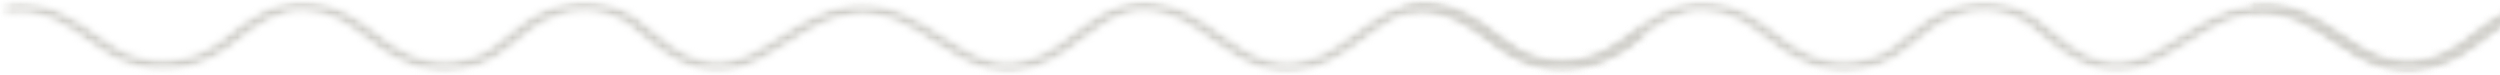 <?xml version="1.0" encoding="UTF-8"?> <svg xmlns="http://www.w3.org/2000/svg" width="300" height="9" viewBox="0 0 300 9" fill="none"> <mask id="mask0_1476_6075" style="mask-type:alpha" maskUnits="userSpaceOnUse" x="167" y="0" width="199" height="9"> <path d="M167.977 8.867H365.792V0.002H167.977V8.867Z" fill="white"></path> </mask> <g mask="url(#mask0_1476_6075)"> <mask id="mask1_1476_6075" style="mask-type:alpha" maskUnits="userSpaceOnUse" x="168" y="0" width="198" height="9"> <path d="M305.218 0.064C301.659 0.064 299.044 2.05 296.65 3.869C295.482 4.755 294.379 5.593 293.188 6.221C288.303 8.796 285.218 6.791 281.31 4.252C278.25 2.265 274.778 0.012 270.129 0.509C266.676 0.879 263.981 2.604 261.377 4.273C257.208 6.942 253.918 9.055 248.58 5.317C247.943 4.872 247.357 4.366 246.735 3.831C245.214 2.521 243.643 1.166 241.117 0.498C237.513 -0.455 233.722 0.342 230.452 2.746C229.891 3.157 229.361 3.597 228.834 4.038C227.194 5.406 225.643 6.697 223.075 7.158C220.306 7.654 217.83 7.044 215.049 5.181C214.47 4.793 213.894 4.349 213.285 3.88C211.077 2.179 208.576 0.252 204.693 0.112C200.484 -0.035 197.662 2.16 195.41 3.927C194.955 4.285 194.511 4.633 194.075 4.948C190.294 7.672 185.901 7.912 182.023 5.602C181.293 5.167 180.555 4.639 179.772 4.081C177.067 2.146 173.701 -0.263 168.84 0.38C168.323 0.448 167.984 0.802 168.078 1.169C168.173 1.538 168.673 1.783 169.188 1.712C173.057 1.199 175.787 3.152 178.425 5.038C179.239 5.619 180.007 6.167 180.802 6.642C185.393 9.376 190.998 9.092 195.427 5.901C195.882 5.572 196.344 5.211 196.819 4.838C199.006 3.122 201.256 1.338 204.599 1.466C207.705 1.578 209.831 3.216 211.887 4.799C212.52 5.288 213.118 5.748 213.747 6.169C215.797 7.543 219.038 9.278 223.537 8.472C226.695 7.906 228.518 6.387 230.28 4.918C230.783 4.499 231.285 4.08 231.818 3.689C233.735 2.279 236.784 0.8 240.454 1.769C242.502 2.31 243.845 3.468 245.269 4.694C245.893 5.232 246.538 5.789 247.247 6.284C253.854 10.912 258.528 7.92 262.648 5.281C265.044 3.746 267.524 2.158 270.412 1.849C274.167 1.449 277.017 3.297 280.028 5.254C283.849 7.737 288.181 10.547 294.318 7.311C295.648 6.609 296.864 5.688 298.036 4.796C301.403 2.24 304.31 0.032 309.54 2.561C310.744 3.144 311.927 3.989 313.178 4.883C316.696 7.398 321.067 10.53 327.394 7.617C328.958 6.897 330.376 5.841 331.745 4.819C335.265 2.195 338.304 -0.075 343.451 2.782C344.472 3.348 345.362 4.063 346.303 4.819C348.192 6.336 350.145 7.905 353.369 8.414C359.101 9.32 363.669 5.966 365.371 4.482C365.702 4.192 365.644 3.765 365.237 3.529C364.829 3.292 364.23 3.334 363.897 3.624C362.421 4.914 358.468 7.831 353.783 7.092C351.16 6.676 349.492 5.338 347.726 3.919C346.769 3.151 345.78 2.355 344.62 1.712C338.117 -1.897 333.82 1.308 330.37 3.883C329.016 4.892 327.738 5.846 326.363 6.479C321.333 8.796 318.026 6.429 314.526 3.926C313.264 3.026 311.963 2.095 310.607 1.439C308.58 0.459 306.807 0.064 305.218 0.064Z" fill="white"></path> </mask> <g mask="url(#mask1_1476_6075)"> <mask id="mask2_1476_6075" style="mask-type:alpha" maskUnits="userSpaceOnUse" x="168" y="0" width="198" height="9"> <path d="M305.218 0.064C301.659 0.064 299.044 2.05 296.65 3.869C295.482 4.755 294.379 5.593 293.188 6.221C288.303 8.796 285.218 6.791 281.31 4.252C278.25 2.265 274.778 0.012 270.129 0.509C266.676 0.879 263.981 2.604 261.377 4.273C257.208 6.942 253.918 9.055 248.58 5.317C247.943 4.872 247.357 4.366 246.735 3.831C245.214 2.521 243.643 1.166 241.117 0.498C237.513 -0.455 233.722 0.342 230.452 2.746C229.891 3.157 229.361 3.597 228.834 4.038C227.194 5.406 225.643 6.697 223.075 7.158C220.306 7.654 217.83 7.044 215.049 5.181C214.47 4.793 213.894 4.349 213.285 3.88C211.077 2.179 208.576 0.252 204.693 0.112C200.484 -0.035 197.662 2.16 195.41 3.927C194.955 4.285 194.511 4.633 194.075 4.948C190.294 7.672 185.901 7.912 182.023 5.602C181.293 5.167 180.555 4.639 179.772 4.081C177.067 2.146 173.701 -0.263 168.84 0.38C168.323 0.448 167.984 0.802 168.078 1.169C168.173 1.538 168.673 1.783 169.188 1.712C173.057 1.199 175.787 3.152 178.425 5.038C179.239 5.619 180.007 6.167 180.802 6.642C185.393 9.376 190.998 9.092 195.427 5.901C195.882 5.572 196.344 5.211 196.819 4.838C199.006 3.122 201.256 1.338 204.599 1.466C207.705 1.578 209.831 3.216 211.887 4.799C212.52 5.288 213.118 5.748 213.747 6.169C215.797 7.543 219.038 9.278 223.537 8.472C226.695 7.906 228.518 6.387 230.28 4.918C230.783 4.499 231.285 4.08 231.818 3.689C233.735 2.279 236.784 0.8 240.454 1.769C242.502 2.31 243.845 3.468 245.269 4.694C245.893 5.232 246.538 5.789 247.247 6.284C253.854 10.912 258.528 7.92 262.648 5.281C265.044 3.746 267.524 2.158 270.412 1.849C274.167 1.449 277.017 3.297 280.028 5.254C283.849 7.737 288.181 10.547 294.318 7.311C295.648 6.609 296.864 5.688 298.036 4.796C301.403 2.24 304.31 0.032 309.54 2.561C310.744 3.144 311.927 3.989 313.178 4.883C316.696 7.398 321.067 10.53 327.394 7.617C328.958 6.897 330.376 5.841 331.745 4.819C335.265 2.195 338.304 -0.075 343.451 2.782C344.472 3.348 345.362 4.063 346.303 4.819C348.192 6.336 350.145 7.905 353.369 8.414C359.101 9.32 363.669 5.966 365.371 4.482C365.702 4.192 365.644 3.765 365.237 3.529C364.829 3.292 364.23 3.334 363.897 3.624C362.421 4.914 358.468 7.831 353.783 7.092C351.16 6.676 349.492 5.338 347.726 3.919C346.769 3.151 345.78 2.355 344.62 1.712C338.117 -1.897 333.82 1.308 330.37 3.883C329.016 4.892 327.738 5.846 326.363 6.479C321.333 8.796 318.026 6.429 314.526 3.926C313.264 3.026 311.963 2.095 310.607 1.439C308.58 0.459 306.807 0.064 305.218 0.064Z" fill="white"></path> </mask> <g mask="url(#mask2_1476_6075)"> <path d="M167.984 -1.898H365.703V10.912H167.984V-1.898Z" fill="#D1D0CB"></path> </g> </g> </g> <mask id="mask3_1476_6075" style="mask-type:alpha" maskUnits="userSpaceOnUse" x="0" y="0" width="198" height="9"> <path d="M0 8.867H197.816V0.002H0V8.867Z" fill="white"></path> </mask> <g mask="url(#mask3_1476_6075)"> <mask id="mask4_1476_6075" style="mask-type:alpha" maskUnits="userSpaceOnUse" x="0" y="0" width="198" height="9"> <path d="M137.265 0.064C133.706 0.064 131.091 2.05 128.697 3.869C127.529 4.755 126.426 5.593 125.235 6.221C120.35 8.796 117.264 6.791 113.357 4.252C110.297 2.265 106.825 0.012 102.176 0.509C98.723 0.879 96.028 2.604 93.424 4.273C89.255 6.942 85.964 9.055 80.627 5.317C79.99 4.872 79.404 4.366 78.782 3.831C77.261 2.521 75.69 1.166 73.163 0.498C69.559 -0.455 65.769 0.342 62.499 2.746C61.938 3.157 61.408 3.597 60.881 4.038C59.241 5.406 57.69 6.697 55.122 7.158C52.353 7.654 49.877 7.044 47.095 5.181C46.517 4.793 45.941 4.349 45.332 3.88C43.124 2.179 40.623 0.252 36.74 0.112C32.531 -0.035 29.709 2.16 27.457 3.927C27.002 4.285 26.558 4.633 26.122 4.948C22.34 7.672 17.948 7.912 14.07 5.602C13.34 5.167 12.602 4.639 11.819 4.081C9.114 2.146 5.748 -0.263 0.886 0.38C0.37 0.448 0.03 0.802 0.125 1.169C0.22 1.538 0.72 1.783 1.235 1.712C5.104 1.199 7.833 3.152 10.472 5.038C11.286 5.619 12.054 6.167 12.849 6.642C17.44 9.376 23.045 9.092 27.474 5.901C27.929 5.572 28.391 5.211 28.866 4.838C31.053 3.122 33.303 1.338 36.646 1.466C39.752 1.578 41.877 3.216 43.934 4.799C44.566 5.288 45.165 5.748 45.794 6.169C47.843 7.543 51.085 9.278 55.584 8.472C58.742 7.906 60.564 6.387 62.327 4.918C62.83 4.499 63.332 4.08 63.865 3.689C65.782 2.279 68.831 0.8 72.501 1.769C74.549 2.31 75.892 3.468 77.315 4.694C77.94 5.232 78.585 5.789 79.294 6.284C85.901 10.912 90.574 7.92 94.695 5.281C97.091 3.746 99.571 2.158 102.458 1.849C106.214 1.449 109.064 3.297 112.075 5.254C115.896 7.737 120.228 10.547 126.365 7.311C127.695 6.609 128.91 5.688 130.083 4.796C133.45 2.24 136.357 0.032 141.587 2.561C142.791 3.144 143.974 3.989 145.225 4.883C148.742 7.398 153.114 10.53 159.441 7.617C161.005 6.897 162.423 5.841 163.791 4.819C167.312 2.195 170.35 -0.075 175.498 2.782C176.519 3.348 177.409 4.063 178.35 4.819C180.239 6.336 182.192 7.905 185.416 8.414C191.148 9.32 195.716 5.966 197.418 4.482C197.749 4.192 197.691 3.765 197.284 3.529C196.876 3.292 196.277 3.334 195.944 3.624C194.468 4.914 190.515 7.831 185.83 7.092C183.207 6.676 181.538 5.338 179.773 3.919C178.816 3.151 177.826 2.355 176.666 1.712C170.164 -1.897 165.867 1.308 162.417 3.883C161.063 4.892 159.785 5.846 158.41 6.479C153.38 8.796 150.073 6.429 146.573 3.926C145.311 3.026 144.01 2.095 142.654 1.439C140.627 0.459 138.854 0.064 137.265 0.064Z" fill="white"></path> </mask> <g mask="url(#mask4_1476_6075)"> <mask id="mask5_1476_6075" style="mask-type:alpha" maskUnits="userSpaceOnUse" x="0" y="0" width="198" height="9"> <path d="M137.265 0.064C133.706 0.064 131.091 2.05 128.697 3.869C127.529 4.755 126.426 5.593 125.235 6.221C120.35 8.796 117.264 6.791 113.357 4.252C110.297 2.265 106.825 0.012 102.176 0.509C98.723 0.879 96.028 2.604 93.424 4.273C89.255 6.942 85.964 9.055 80.627 5.317C79.99 4.872 79.404 4.366 78.782 3.831C77.261 2.521 75.69 1.166 73.163 0.498C69.559 -0.455 65.769 0.342 62.499 2.746C61.938 3.157 61.408 3.597 60.881 4.038C59.241 5.406 57.69 6.697 55.122 7.158C52.353 7.654 49.877 7.044 47.095 5.181C46.517 4.793 45.941 4.349 45.332 3.88C43.124 2.179 40.623 0.252 36.74 0.112C32.531 -0.035 29.709 2.16 27.457 3.927C27.002 4.285 26.558 4.633 26.122 4.948C22.34 7.672 17.948 7.912 14.07 5.602C13.34 5.167 12.602 4.639 11.819 4.081C9.114 2.146 5.748 -0.263 0.886 0.38C0.37 0.448 0.03 0.802 0.125 1.169C0.22 1.538 0.72 1.783 1.235 1.712C5.104 1.199 7.833 3.152 10.472 5.038C11.286 5.619 12.054 6.167 12.849 6.642C17.44 9.376 23.045 9.092 27.474 5.901C27.929 5.572 28.391 5.211 28.866 4.838C31.053 3.122 33.303 1.338 36.646 1.466C39.752 1.578 41.877 3.216 43.934 4.799C44.566 5.288 45.165 5.748 45.794 6.169C47.843 7.543 51.085 9.278 55.584 8.472C58.742 7.906 60.564 6.387 62.327 4.918C62.83 4.499 63.332 4.08 63.865 3.689C65.782 2.279 68.831 0.8 72.501 1.769C74.549 2.31 75.892 3.468 77.315 4.694C77.94 5.232 78.585 5.789 79.294 6.284C85.901 10.912 90.574 7.92 94.695 5.281C97.091 3.746 99.571 2.158 102.458 1.849C106.214 1.449 109.064 3.297 112.075 5.254C115.896 7.737 120.228 10.547 126.365 7.311C127.695 6.609 128.91 5.688 130.083 4.796C133.45 2.24 136.357 0.032 141.587 2.561C142.791 3.144 143.974 3.989 145.225 4.883C148.742 7.398 153.114 10.53 159.441 7.617C161.005 6.897 162.423 5.841 163.791 4.819C167.312 2.195 170.35 -0.075 175.498 2.782C176.519 3.348 177.409 4.063 178.35 4.819C180.239 6.336 182.192 7.905 185.416 8.414C191.148 9.32 195.716 5.966 197.418 4.482C197.749 4.192 197.691 3.765 197.284 3.529C196.876 3.292 196.277 3.334 195.944 3.624C194.468 4.914 190.515 7.831 185.83 7.092C183.207 6.676 181.538 5.338 179.773 3.919C178.816 3.151 177.826 2.355 176.666 1.712C170.164 -1.897 165.867 1.308 162.417 3.883C161.063 4.892 159.785 5.846 158.41 6.479C153.38 8.796 150.073 6.429 146.573 3.926C145.311 3.026 144.01 2.095 142.654 1.439C140.627 0.459 138.854 0.064 137.265 0.064Z" fill="white"></path> </mask> <g mask="url(#mask5_1476_6075)"> <path d="M0.023 -1.898H197.742V10.912H0.023V-1.898Z" fill="#D1D0CB"></path> </g> </g> </g> <mask id="mask6_1476_6075" style="mask-type:alpha" maskUnits="userSpaceOnUse" x="269" y="0" width="199" height="9"> <path d="M269.469 8.869H467.284V0.004H269.469V8.869Z" fill="white"></path> </mask> <g mask="url(#mask6_1476_6075)"> <mask id="mask7_1476_6075" style="mask-type:alpha" maskUnits="userSpaceOnUse" x="269" y="0" width="199" height="9"> <path d="M406.718 0.066C403.159 0.066 400.544 2.052 398.15 3.871C396.982 4.757 395.879 5.595 394.688 6.223C389.803 8.798 386.718 6.793 382.81 4.254C379.75 2.267 376.278 0.014 371.629 0.511C368.176 0.881 365.481 2.606 362.877 4.275C358.708 6.944 355.418 9.056 350.08 5.319C349.443 4.873 348.857 4.368 348.235 3.833C346.714 2.523 345.143 1.168 342.617 0.5C339.013 -0.453 335.222 0.344 331.952 2.748C331.391 3.159 330.861 3.599 330.334 4.04C328.694 5.408 327.143 6.699 324.575 7.16C321.806 7.656 319.33 7.046 316.549 5.183C315.97 4.795 315.394 4.351 314.785 3.882C312.577 2.181 310.076 0.254 306.193 0.114C301.984 -0.033 299.162 2.162 296.91 3.929C296.455 4.287 296.011 4.635 295.575 4.95C291.794 7.674 287.401 7.914 283.523 5.604C282.793 5.169 282.055 4.641 281.272 4.083C278.567 2.148 275.201 -0.262 270.34 0.382C269.823 0.45 269.484 0.804 269.578 1.171C269.673 1.54 270.173 1.785 270.688 1.714C274.557 1.201 277.287 3.154 279.925 5.04C280.739 5.621 281.507 6.169 282.302 6.644C286.893 9.378 292.498 9.094 296.927 5.903C297.382 5.574 297.844 5.213 298.319 4.84C300.506 3.124 302.756 1.34 306.099 1.468C309.205 1.58 311.331 3.218 313.387 4.801C314.02 5.29 314.618 5.75 315.247 6.171C317.297 7.545 320.538 9.28 325.037 8.474C328.195 7.908 330.018 6.389 331.78 4.92C332.283 4.501 332.785 4.082 333.318 3.691C335.235 2.28 338.284 0.802 341.954 1.771C344.002 2.312 345.345 3.47 346.769 4.696C347.393 5.234 348.038 5.791 348.747 6.286C355.354 10.914 360.028 7.922 364.148 5.283C366.544 3.748 369.024 2.16 371.912 1.851C375.667 1.451 378.517 3.299 381.528 5.256C385.349 7.739 389.681 10.549 395.818 7.313C397.148 6.611 398.364 5.69 399.536 4.798C402.903 2.242 405.81 0.034 411.04 2.563C412.244 3.146 413.427 3.991 414.678 4.885C418.196 7.4 422.567 10.531 428.894 7.619C430.458 6.899 431.876 5.843 433.245 4.821C436.765 2.197 439.804 -0.073 444.951 2.784C445.972 3.35 446.862 4.065 447.803 4.821C449.692 6.338 451.645 7.907 454.869 8.416C460.601 9.322 465.169 5.968 466.871 4.484C467.202 4.194 467.144 3.767 466.737 3.531C466.329 3.293 465.73 3.336 465.397 3.626C463.921 4.916 459.968 7.833 455.283 7.094C452.66 6.678 450.992 5.34 449.226 3.921C448.269 3.153 447.28 2.357 446.12 1.714C439.617 -1.895 435.32 1.31 431.87 3.885C430.516 4.894 429.238 5.848 427.863 6.48C422.833 8.798 419.526 6.431 416.026 3.928C414.764 3.028 413.463 2.097 412.107 1.441C410.08 0.461 408.307 0.066 406.718 0.066Z" fill="white"></path> </mask> <g mask="url(#mask7_1476_6075)"> <mask id="mask8_1476_6075" style="mask-type:alpha" maskUnits="userSpaceOnUse" x="269" y="0" width="199" height="9"> <path d="M406.734 0.066C403.174 0.066 400.56 2.052 398.166 3.871C396.998 4.757 395.895 5.595 394.703 6.223C389.819 8.798 386.733 6.793 382.826 4.254C379.766 2.267 376.294 0.014 371.645 0.511C368.192 0.881 365.497 2.606 362.893 4.275C358.723 6.944 355.433 9.056 350.096 5.319C349.458 4.873 348.873 4.368 348.251 3.833C346.73 2.523 345.159 1.168 342.632 0.5C339.028 -0.453 335.238 0.344 331.967 2.748C331.406 3.159 330.877 3.599 330.35 4.04C328.709 5.408 327.159 6.699 324.59 7.16C321.822 7.656 319.345 7.046 316.564 5.183C315.986 4.795 315.41 4.351 314.8 3.882C312.593 2.181 310.092 0.254 306.209 0.114C302 -0.033 299.178 2.162 296.926 3.929C296.47 4.287 296.027 4.635 295.59 4.95C291.809 7.674 287.417 7.914 283.538 5.604C282.808 5.169 282.07 4.641 281.288 4.083C278.582 2.148 275.216 -0.262 270.355 0.382C269.839 0.45 269.499 0.804 269.594 1.171C269.689 1.54 270.189 1.785 270.704 1.714C274.573 1.201 277.302 3.154 279.941 5.04C280.755 5.621 281.522 6.169 282.317 6.644C286.908 9.378 292.514 9.094 296.942 5.903C297.398 5.574 297.86 5.213 298.334 4.84C300.522 3.124 302.771 1.34 306.114 1.468C309.221 1.58 311.346 3.218 313.402 4.801C314.035 5.29 314.634 5.75 315.263 6.171C317.312 7.545 320.554 9.28 325.053 8.474C328.211 7.908 330.033 6.389 331.796 4.92C332.299 4.501 332.8 4.082 333.334 3.691C335.251 2.28 338.3 0.802 341.97 1.771C344.018 2.312 345.361 3.47 346.784 4.696C347.409 5.234 348.054 5.791 348.763 6.286C355.37 10.914 360.043 7.922 364.164 5.283C366.559 3.748 369.04 2.16 371.927 1.851C375.683 1.451 378.532 3.299 381.543 5.256C385.365 7.739 389.696 10.549 395.834 7.313C397.164 6.611 398.379 5.69 399.551 4.798C402.919 2.242 405.825 0.034 411.056 2.563C412.26 3.146 413.443 3.991 414.694 4.885C418.211 7.4 422.583 10.531 428.91 7.619C430.474 6.899 431.892 5.843 433.26 4.821C436.78 2.197 439.819 -0.073 444.967 2.784C445.988 3.35 446.877 4.065 447.818 4.821C449.708 6.338 451.66 7.907 454.885 8.416C460.617 9.322 465.185 5.968 466.887 4.484C467.218 4.194 467.159 3.767 466.752 3.531C466.345 3.293 465.746 3.336 465.413 3.626C463.937 4.916 459.984 7.833 455.298 7.094C452.675 6.678 451.007 5.34 449.242 3.921C448.285 3.153 447.295 2.357 446.135 1.714C439.633 -1.895 435.335 1.31 431.885 3.885C430.532 4.894 429.253 5.848 427.878 6.48C422.848 8.798 419.542 6.431 416.041 3.928C414.78 3.028 413.478 2.097 412.122 1.441C410.096 0.461 408.322 0.066 406.734 0.066Z" fill="white"></path> </mask> <g mask="url(#mask8_1476_6075)"> <path d="M269.492 -1.896H467.211V10.914H269.492V-1.896Z" fill="#D1D0CB"></path> </g> </g> </g> </svg> 